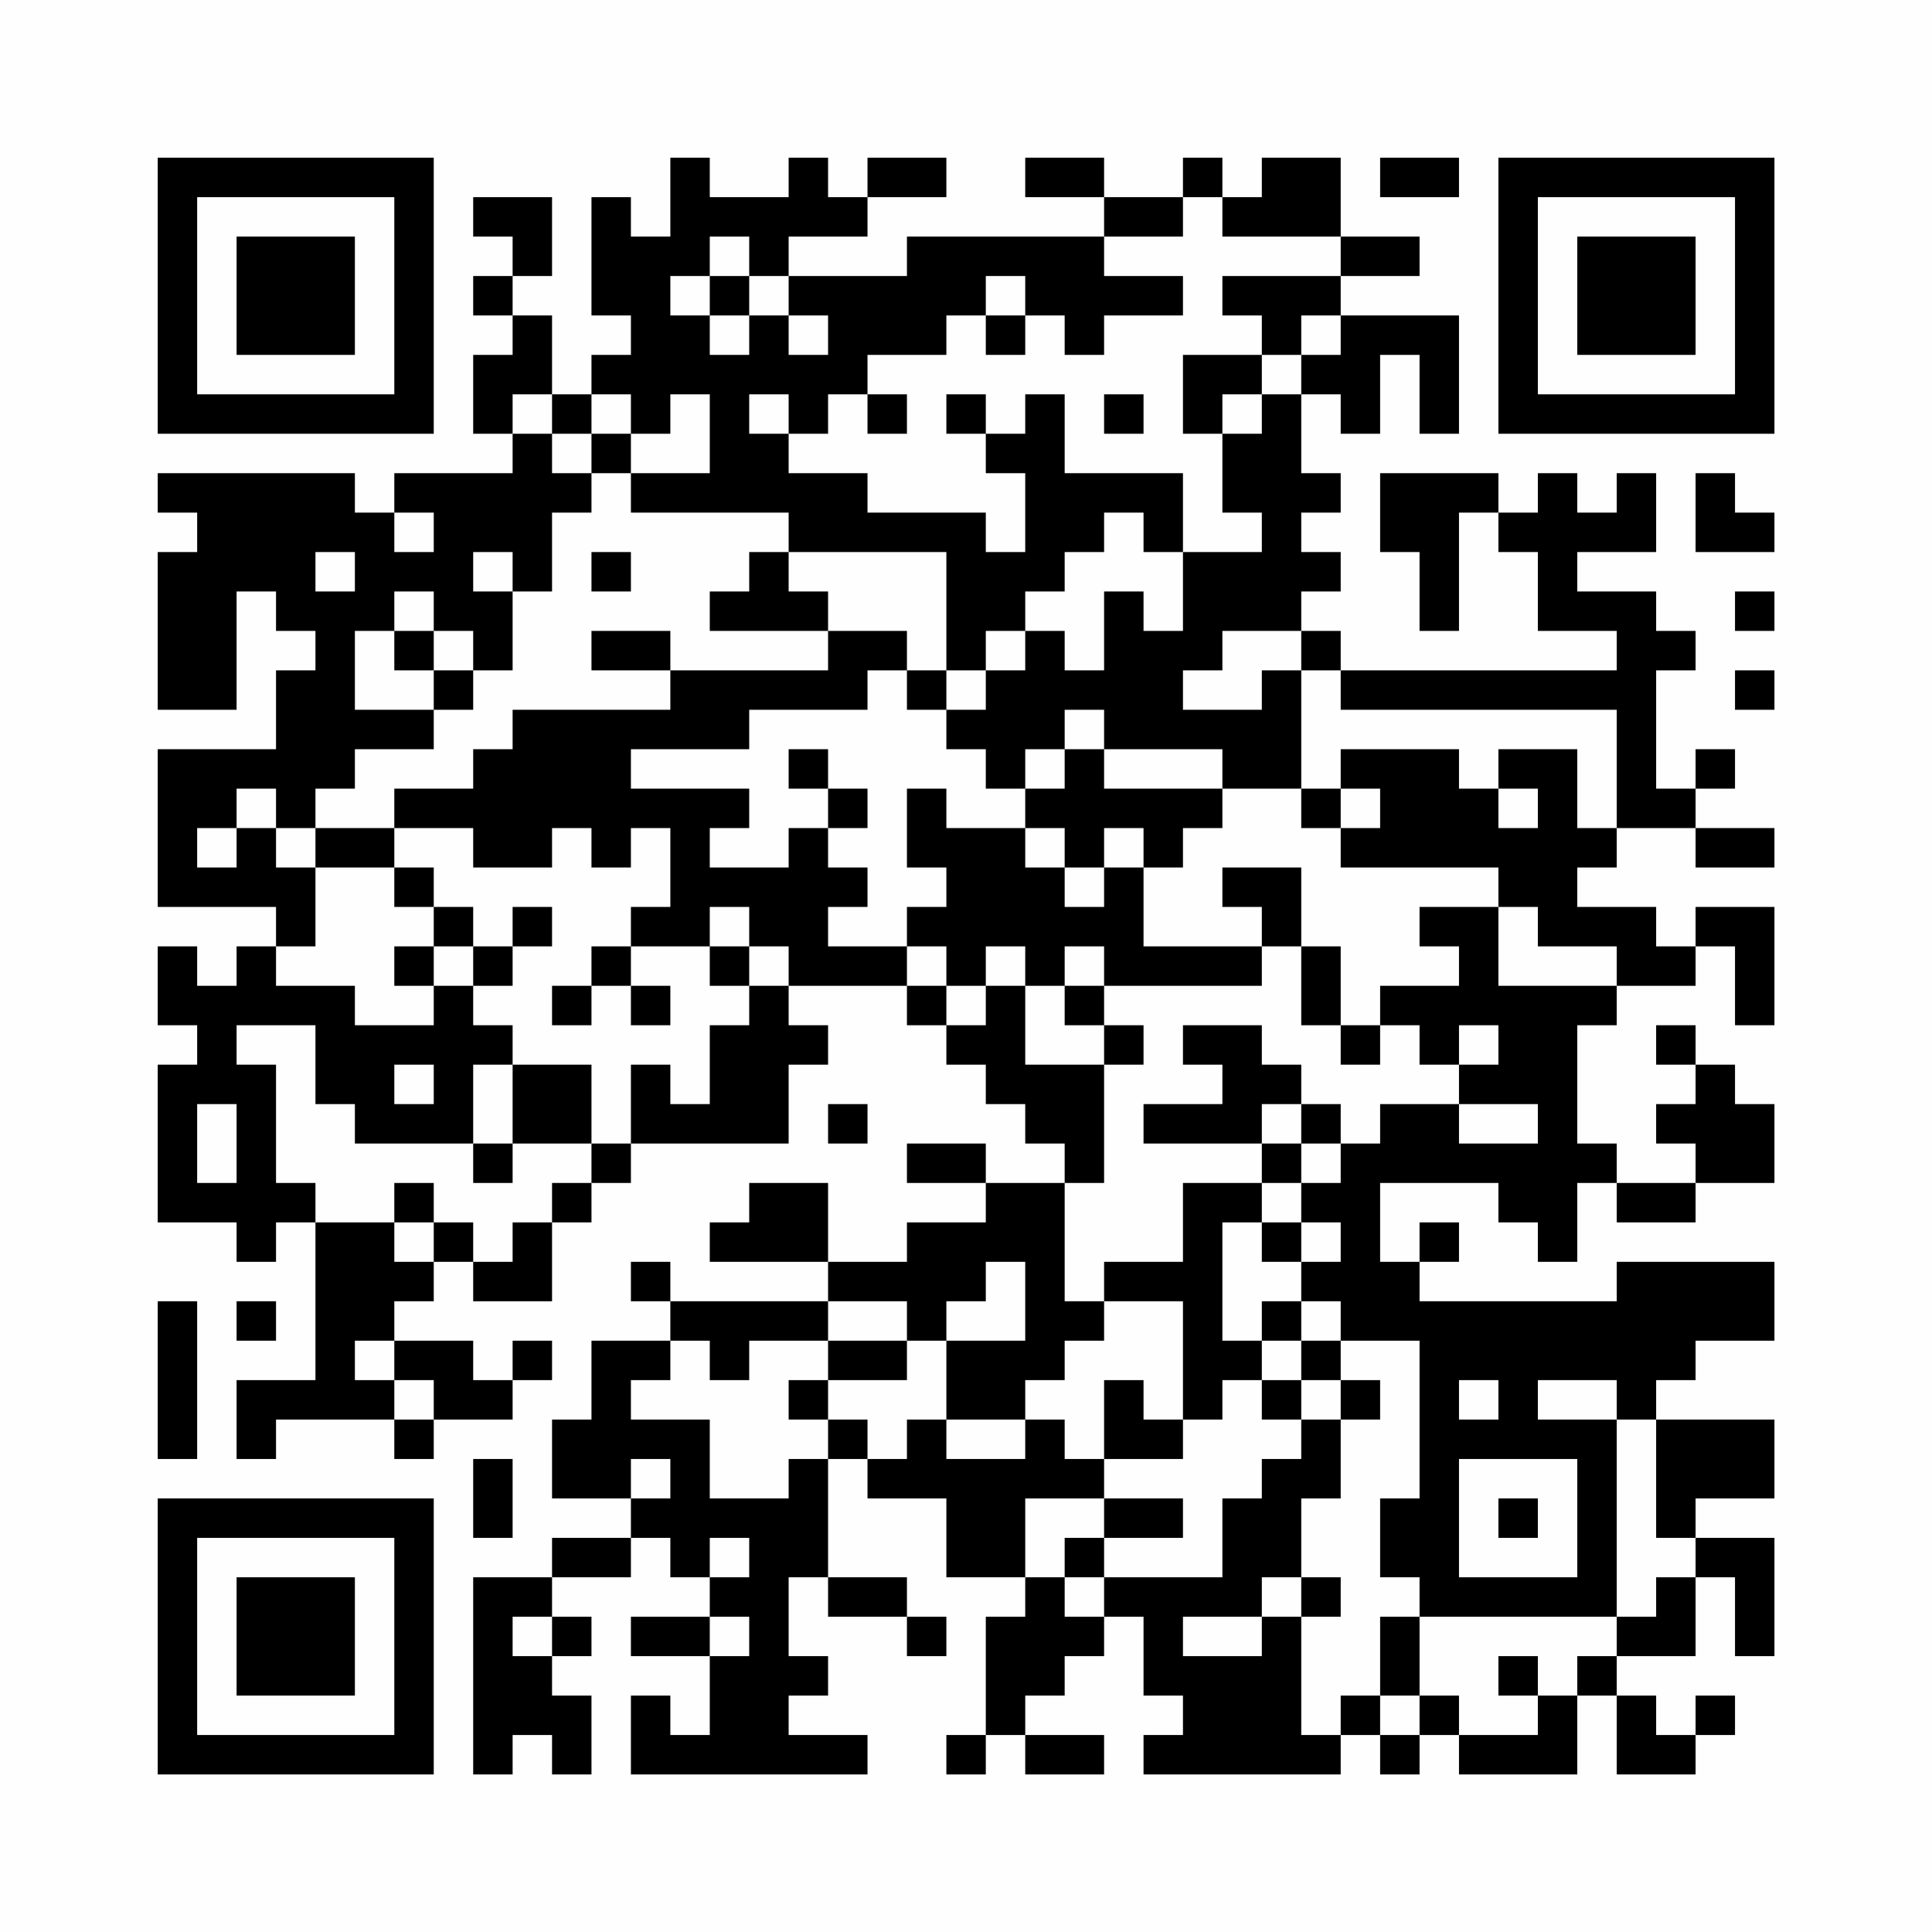 <?xml version="1.0" encoding="UTF-8"?>
<svg xmlns="http://www.w3.org/2000/svg" version="1.1" width="200" height="200" viewBox="0 0 200 200"><rect x="0" y="0" width="200" height="200" fill="#fefefe"/><g transform="scale(4.082)"><g transform="translate(4,4)"><path fill-rule="evenodd" d="M13 0L13 2L12 2L12 1L11 1L11 4L12 4L12 5L11 5L11 6L10 6L10 4L9 4L9 3L10 3L10 1L8 1L8 2L9 2L9 3L8 3L8 4L9 4L9 5L8 5L8 7L9 7L9 8L6 8L6 9L5 9L5 8L0 8L0 9L1 9L1 10L0 10L0 14L2 14L2 11L3 11L3 12L4 12L4 13L3 13L3 15L0 15L0 19L3 19L3 20L2 20L2 21L1 21L1 20L0 20L0 22L1 22L1 23L0 23L0 27L2 27L2 28L3 28L3 27L4 27L4 31L2 31L2 33L3 33L3 32L6 32L6 33L7 33L7 32L9 32L9 31L10 31L10 30L9 30L9 31L8 31L8 30L6 30L6 29L7 29L7 28L8 28L8 29L10 29L10 27L11 27L11 26L12 26L12 25L16 25L16 23L17 23L17 22L16 22L16 21L19 21L19 22L20 22L20 23L21 23L21 24L22 24L22 25L23 25L23 26L21 26L21 25L19 25L19 26L21 26L21 27L19 27L19 28L17 28L17 26L15 26L15 27L14 27L14 28L17 28L17 29L13 29L13 28L12 28L12 29L13 29L13 30L11 30L11 32L10 32L10 34L12 34L12 35L10 35L10 36L8 36L8 41L9 41L9 40L10 40L10 41L11 41L11 39L10 39L10 38L11 38L11 37L10 37L10 36L12 36L12 35L13 35L13 36L14 36L14 37L12 37L12 38L14 38L14 40L13 40L13 39L12 39L12 41L18 41L18 40L16 40L16 39L17 39L17 38L16 38L16 36L17 36L17 37L19 37L19 38L20 38L20 37L19 37L19 36L17 36L17 33L18 33L18 34L20 34L20 36L22 36L22 37L21 37L21 40L20 40L20 41L21 41L21 40L22 40L22 41L24 41L24 40L22 40L22 39L23 39L23 38L24 38L24 37L25 37L25 39L26 39L26 40L25 40L25 41L30 41L30 40L31 40L31 41L32 41L32 40L33 40L33 41L36 41L36 39L37 39L37 41L39 41L39 40L40 40L40 39L39 39L39 40L38 40L38 39L37 39L37 38L39 38L39 36L40 36L40 38L41 38L41 35L39 35L39 34L41 34L41 32L38 32L38 31L39 31L39 30L41 30L41 28L37 28L37 29L32 29L32 28L33 28L33 27L32 27L32 28L31 28L31 26L34 26L34 27L35 27L35 28L36 28L36 26L37 26L37 27L39 27L39 26L41 26L41 24L40 24L40 23L39 23L39 22L38 22L38 23L39 23L39 24L38 24L38 25L39 25L39 26L37 26L37 25L36 25L36 22L37 22L37 21L39 21L39 20L40 20L40 22L41 22L41 19L39 19L39 20L38 20L38 19L36 19L36 18L37 18L37 17L39 17L39 18L41 18L41 17L39 17L39 16L40 16L40 15L39 15L39 16L38 16L38 13L39 13L39 12L38 12L38 11L36 11L36 10L38 10L38 8L37 8L37 9L36 9L36 8L35 8L35 9L34 9L34 8L31 8L31 10L32 10L32 12L33 12L33 9L34 9L34 10L35 10L35 12L37 12L37 13L30 13L30 12L29 12L29 11L30 11L30 10L29 10L29 9L30 9L30 8L29 8L29 6L30 6L30 7L31 7L31 5L32 5L32 7L33 7L33 4L30 4L30 3L32 3L32 2L30 2L30 0L28 0L28 1L27 1L27 0L26 0L26 1L24 1L24 0L22 0L22 1L24 1L24 2L19 2L19 3L16 3L16 2L18 2L18 1L20 1L20 0L18 0L18 1L17 1L17 0L16 0L16 1L14 1L14 0ZM31 0L31 1L33 1L33 0ZM26 1L26 2L24 2L24 3L26 3L26 4L24 4L24 5L23 5L23 4L22 4L22 3L21 3L21 4L20 4L20 5L18 5L18 6L17 6L17 7L16 7L16 6L15 6L15 7L16 7L16 8L18 8L18 9L21 9L21 10L22 10L22 8L21 8L21 7L22 7L22 6L23 6L23 8L26 8L26 10L25 10L25 9L24 9L24 10L23 10L23 11L22 11L22 12L21 12L21 13L20 13L20 10L16 10L16 9L12 9L12 8L14 8L14 6L13 6L13 7L12 7L12 6L11 6L11 7L10 7L10 6L9 6L9 7L10 7L10 8L11 8L11 9L10 9L10 11L9 11L9 10L8 10L8 11L9 11L9 13L8 13L8 12L7 12L7 11L6 11L6 12L5 12L5 14L7 14L7 15L5 15L5 16L4 16L4 17L3 17L3 16L2 16L2 17L1 17L1 18L2 18L2 17L3 17L3 18L4 18L4 20L3 20L3 21L5 21L5 22L7 22L7 21L8 21L8 22L9 22L9 23L8 23L8 25L5 25L5 24L4 24L4 22L2 22L2 23L3 23L3 26L4 26L4 27L6 27L6 28L7 28L7 27L8 27L8 28L9 28L9 27L10 27L10 26L11 26L11 25L12 25L12 23L13 23L13 24L14 24L14 22L15 22L15 21L16 21L16 20L15 20L15 19L14 19L14 20L12 20L12 19L13 19L13 17L12 17L12 18L11 18L11 17L10 17L10 18L8 18L8 17L6 17L6 16L8 16L8 15L9 15L9 14L13 14L13 13L17 13L17 12L19 12L19 13L18 13L18 14L15 14L15 15L12 15L12 16L15 16L15 17L14 17L14 18L16 18L16 17L17 17L17 18L18 18L18 19L17 19L17 20L19 20L19 21L20 21L20 22L21 22L21 21L22 21L22 23L24 23L24 26L23 26L23 29L24 29L24 30L23 30L23 31L22 31L22 32L20 32L20 30L22 30L22 28L21 28L21 29L20 29L20 30L19 30L19 29L17 29L17 30L15 30L15 31L14 31L14 30L13 30L13 31L12 31L12 32L14 32L14 34L16 34L16 33L17 33L17 32L18 32L18 33L19 33L19 32L20 32L20 33L22 33L22 32L23 32L23 33L24 33L24 34L22 34L22 36L23 36L23 37L24 37L24 36L27 36L27 34L28 34L28 33L29 33L29 32L30 32L30 34L29 34L29 36L28 36L28 37L26 37L26 38L28 38L28 37L29 37L29 40L30 40L30 39L31 39L31 40L32 40L32 39L33 39L33 40L35 40L35 39L36 39L36 38L37 38L37 37L38 37L38 36L39 36L39 35L38 35L38 32L37 32L37 31L35 31L35 32L37 32L37 37L32 37L32 36L31 36L31 34L32 34L32 30L30 30L30 29L29 29L29 28L30 28L30 27L29 27L29 26L30 26L30 25L31 25L31 24L33 24L33 25L35 25L35 24L33 24L33 23L34 23L34 22L33 22L33 23L32 23L32 22L31 22L31 21L33 21L33 20L32 20L32 19L34 19L34 21L37 21L37 20L35 20L35 19L34 19L34 18L30 18L30 17L31 17L31 16L30 16L30 15L33 15L33 16L34 16L34 17L35 17L35 16L34 16L34 15L36 15L36 17L37 17L37 14L30 14L30 13L29 13L29 12L27 12L27 13L26 13L26 14L28 14L28 13L29 13L29 16L27 16L27 15L24 15L24 14L23 14L23 15L22 15L22 16L21 16L21 15L20 15L20 14L21 14L21 13L22 13L22 12L23 12L23 13L24 13L24 11L25 11L25 12L26 12L26 10L28 10L28 9L27 9L27 7L28 7L28 6L29 6L29 5L30 5L30 4L29 4L29 5L28 5L28 4L27 4L27 3L30 3L30 2L27 2L27 1ZM14 2L14 3L13 3L13 4L14 4L14 5L15 5L15 4L16 4L16 5L17 5L17 4L16 4L16 3L15 3L15 2ZM14 3L14 4L15 4L15 3ZM21 4L21 5L22 5L22 4ZM26 5L26 7L27 7L27 6L28 6L28 5ZM18 6L18 7L19 7L19 6ZM20 6L20 7L21 7L21 6ZM24 6L24 7L25 7L25 6ZM11 7L11 8L12 8L12 7ZM39 8L39 10L41 10L41 9L40 9L40 8ZM6 9L6 10L7 10L7 9ZM4 10L4 11L5 11L5 10ZM11 10L11 11L12 11L12 10ZM15 10L15 11L14 11L14 12L17 12L17 11L16 11L16 10ZM40 11L40 12L41 12L41 11ZM6 12L6 13L7 13L7 14L8 14L8 13L7 13L7 12ZM11 12L11 13L13 13L13 12ZM19 13L19 14L20 14L20 13ZM40 13L40 14L41 14L41 13ZM16 15L16 16L17 16L17 17L18 17L18 16L17 16L17 15ZM23 15L23 16L22 16L22 17L20 17L20 16L19 16L19 18L20 18L20 19L19 19L19 20L20 20L20 21L21 21L21 20L22 20L22 21L23 21L23 22L24 22L24 23L25 23L25 22L24 22L24 21L28 21L28 20L29 20L29 22L30 22L30 23L31 23L31 22L30 22L30 20L29 20L29 18L27 18L27 19L28 19L28 20L25 20L25 18L26 18L26 17L27 17L27 16L24 16L24 15ZM29 16L29 17L30 17L30 16ZM4 17L4 18L6 18L6 19L7 19L7 20L6 20L6 21L7 21L7 20L8 20L8 21L9 21L9 20L10 20L10 19L9 19L9 20L8 20L8 19L7 19L7 18L6 18L6 17ZM22 17L22 18L23 18L23 19L24 19L24 18L25 18L25 17L24 17L24 18L23 18L23 17ZM11 20L11 21L10 21L10 22L11 22L11 21L12 21L12 22L13 22L13 21L12 21L12 20ZM14 20L14 21L15 21L15 20ZM23 20L23 21L24 21L24 20ZM26 22L26 23L27 23L27 24L25 24L25 25L28 25L28 26L26 26L26 28L24 28L24 29L26 29L26 32L25 32L25 31L24 31L24 33L26 33L26 32L27 32L27 31L28 31L28 32L29 32L29 31L30 31L30 32L31 32L31 31L30 31L30 30L29 30L29 29L28 29L28 30L27 30L27 27L28 27L28 28L29 28L29 27L28 27L28 26L29 26L29 25L30 25L30 24L29 24L29 23L28 23L28 22ZM6 23L6 24L7 24L7 23ZM9 23L9 25L8 25L8 26L9 26L9 25L11 25L11 23ZM1 24L1 26L2 26L2 24ZM17 24L17 25L18 25L18 24ZM28 24L28 25L29 25L29 24ZM6 26L6 27L7 27L7 26ZM0 29L0 33L1 33L1 29ZM2 29L2 30L3 30L3 29ZM5 30L5 31L6 31L6 32L7 32L7 31L6 31L6 30ZM17 30L17 31L16 31L16 32L17 32L17 31L19 31L19 30ZM28 30L28 31L29 31L29 30ZM33 31L33 32L34 32L34 31ZM8 33L8 35L9 35L9 33ZM12 33L12 34L13 34L13 33ZM33 33L33 36L36 36L36 33ZM24 34L24 35L23 35L23 36L24 36L24 35L26 35L26 34ZM34 34L34 35L35 35L35 34ZM14 35L14 36L15 36L15 35ZM29 36L29 37L30 37L30 36ZM9 37L9 38L10 38L10 37ZM14 37L14 38L15 38L15 37ZM31 37L31 39L32 39L32 37ZM34 38L34 39L35 39L35 38ZM0 0L0 7L7 7L7 0ZM1 1L1 6L6 6L6 1ZM2 2L2 5L5 5L5 2ZM34 0L34 7L41 7L41 0ZM35 1L35 6L40 6L40 1ZM36 2L36 5L39 5L39 2ZM0 34L0 41L7 41L7 34ZM1 35L1 40L6 40L6 35ZM2 36L2 39L5 39L5 36Z" fill="#000000"/></g></g></svg>
